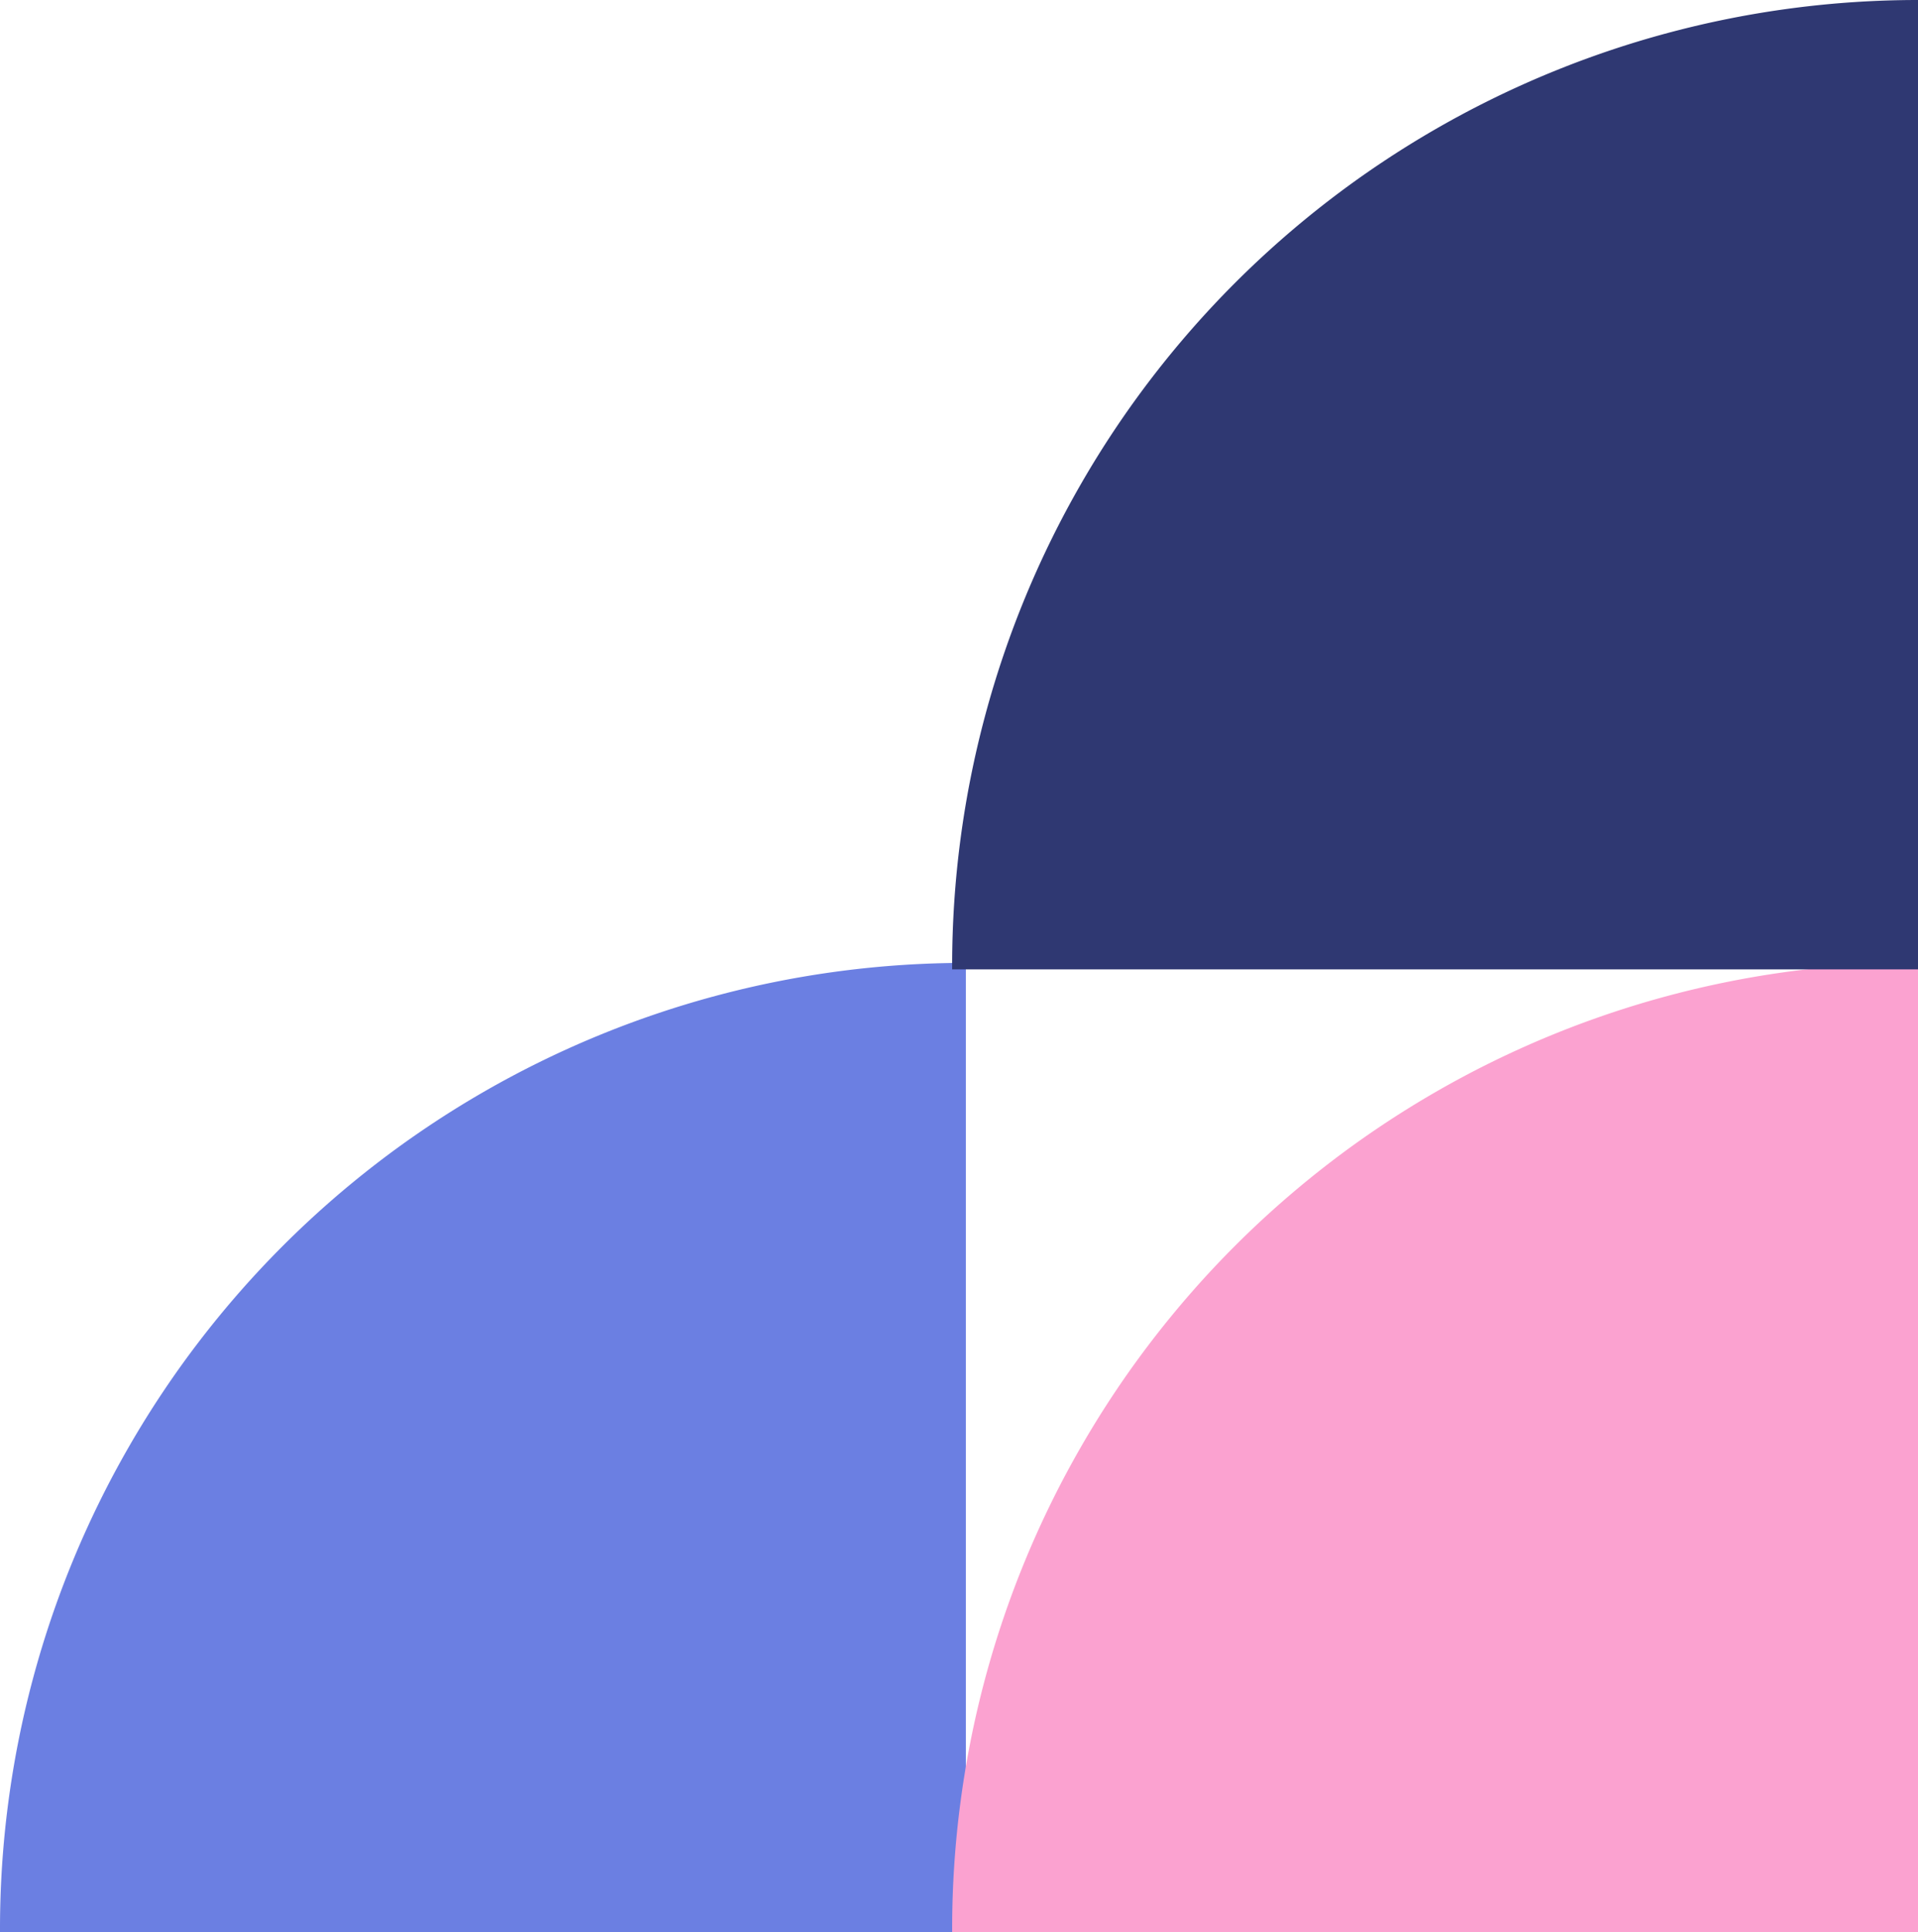<svg xmlns="http://www.w3.org/2000/svg" width="21.389" height="21.546" viewBox="0 0 21.389 21.546">
  <g id="Grupo_2519" data-name="Grupo 2519" transform="translate(-0.02 -1.227)">
    <path id="Trazado_361" data-name="Trazado 361" d="M10.771,0A10.771,10.771,0,0,0,0,10.771c0,.013,0,.026,0,.038H10.771Z" transform="translate(0.02 11.964)" fill="#6b7fe2"/>
    <path id="Trazado_359" data-name="Trazado 359" d="M10.809,10.771A10.771,10.771,0,0,0,.038,0H0V10.771Z" transform="translate(10.638 22.773) rotate(-90)" fill="#fba2d0"/>
    <path id="Trazado_360" data-name="Trazado 360" d="M10.809,10.771A10.771,10.771,0,0,0,.038,0H0V10.771Z" transform="translate(10.638 12.036) rotate(-90)" fill="#2f3872"/>
  </g>
</svg>
